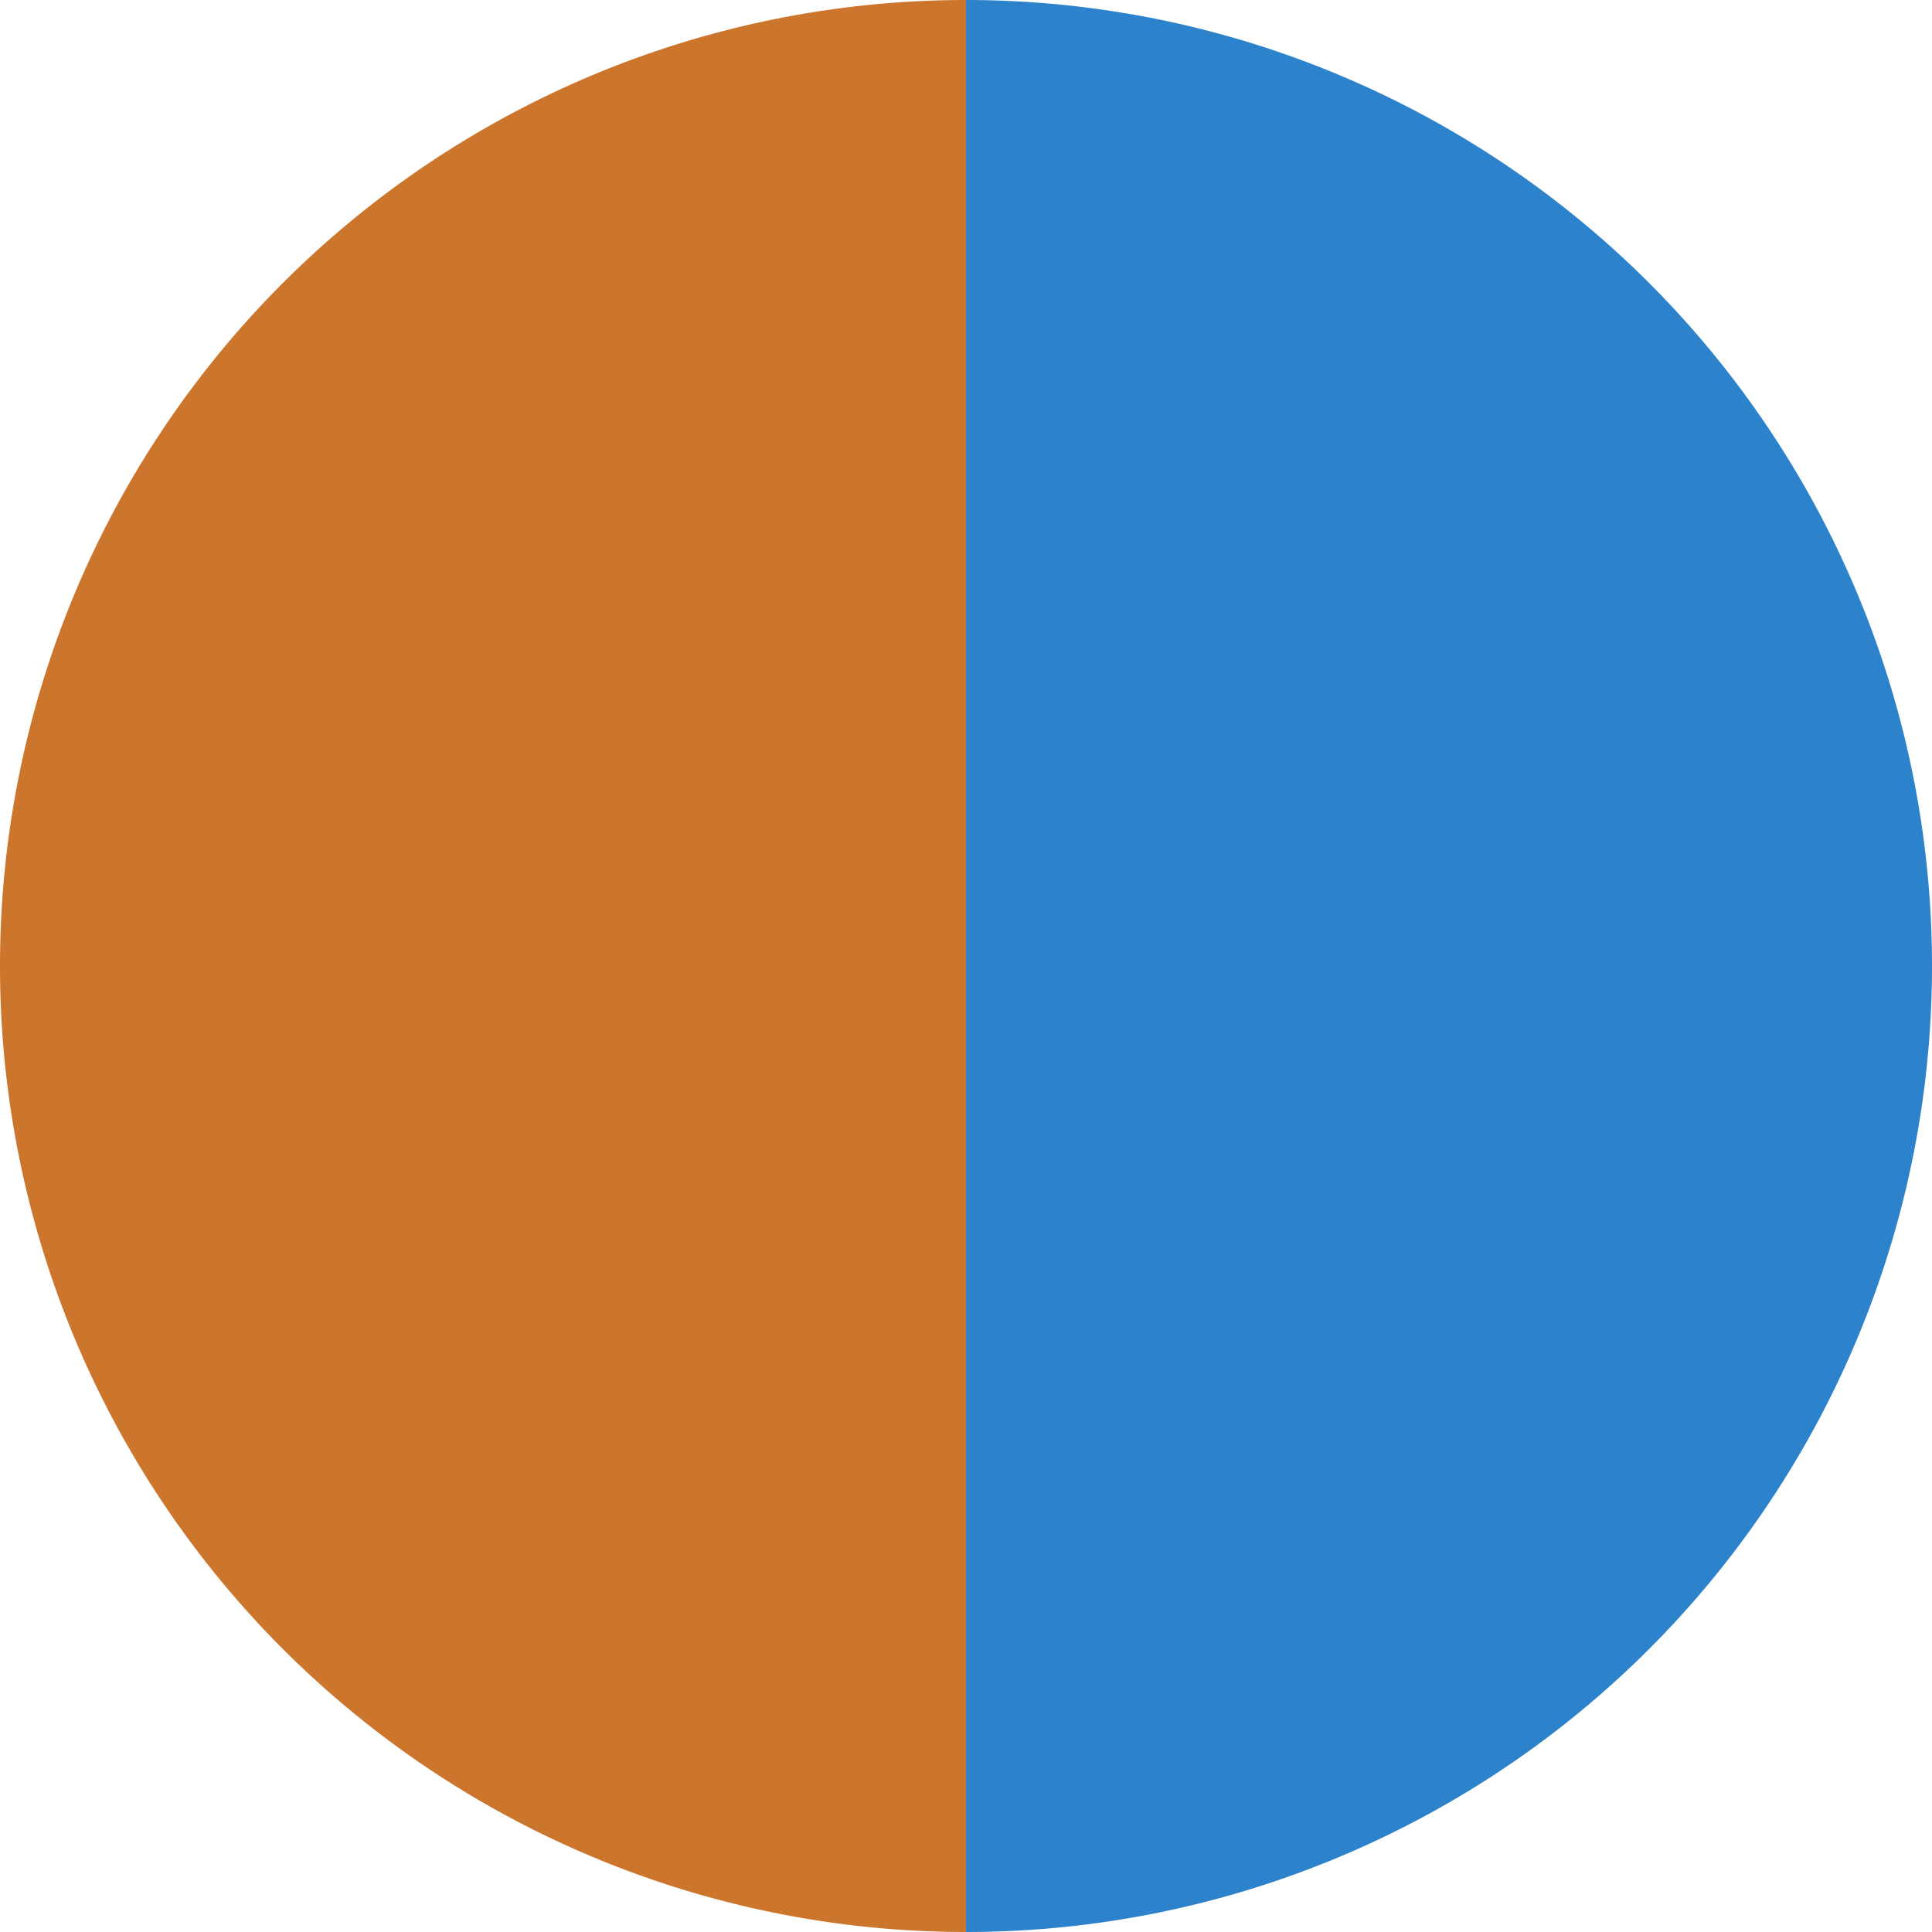 <?xml version="1.0" standalone="no"?>
<svg width="500" height="500" viewBox="-1 -1 2 2" xmlns="http://www.w3.org/2000/svg">
        <path d="M 0 -1 
             A 1,1 0 0,1 0 1             L 0,0
             z" fill="#2d82cc" />
            <path d="M 0 1 
             A 1,1 0 0,1 -0 -1             L 0,0
             z" fill="#cc752d" />
    </svg>
